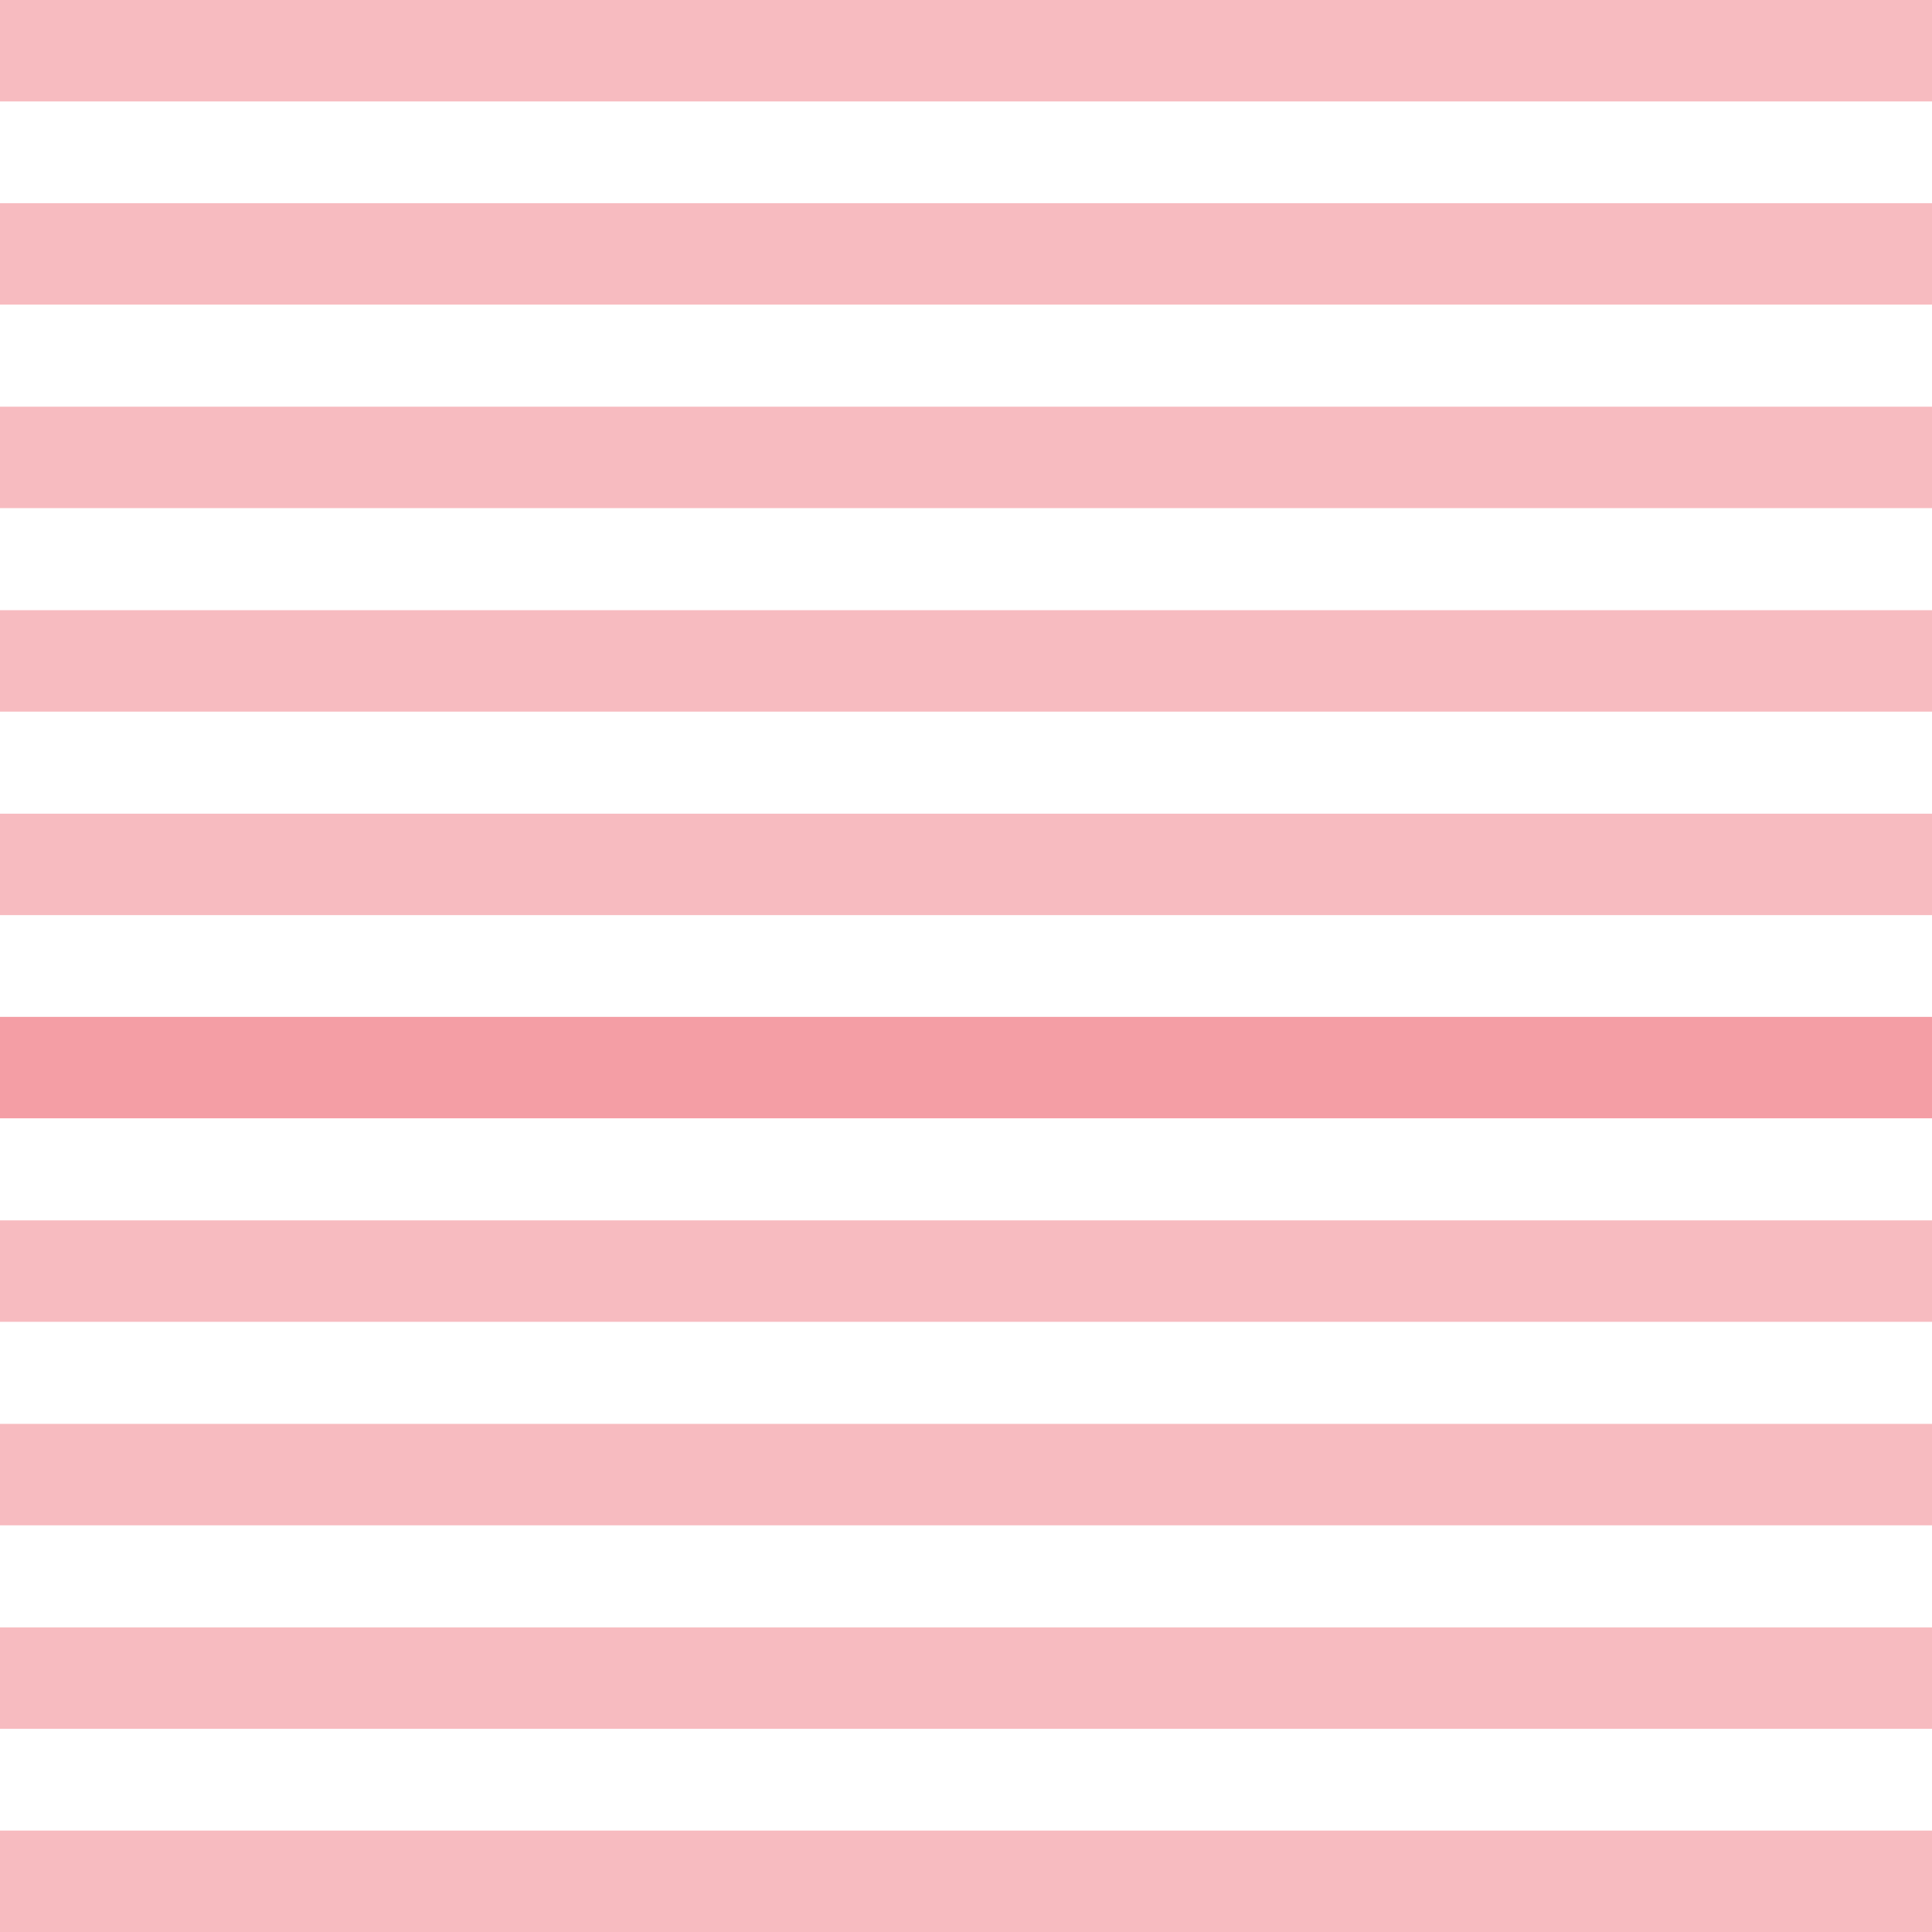 <?xml version="1.0" encoding="UTF-8"?><svg id="a" xmlns="http://www.w3.org/2000/svg" viewBox="0 0 60 60"><path d="M60,0H0v3.15h60V0Z" fill="#f7bbc0" stroke-width="0"/><path d="M60,56.85H0v3.15h60v-3.15Z" fill="#f7bbc0" stroke-width="0"/><path d="M60,50.54H0v3.15h60v-3.15Z" fill="#f7bbc0" stroke-width="0"/><path d="M60,44.22H0v3.15h60v-3.15Z" fill="#f7bbc0" stroke-width="0"/><path d="M60,37.9H0v3.15h60v-3.15Z" fill="#f7bbc0" stroke-width="0"/><path d="M60,31.58H0v3.15h60v-3.15Z" fill="#f49ea5" stroke-width="0"/><path d="M60,25.27H0v3.15h60v-3.15Z" fill="#f7bbc0" stroke-width="0"/><path d="M60,18.95H0v3.15h60v-3.15Z" fill="#f7bbc0" stroke-width="0"/><path d="M60,12.63H0v3.15h60v-3.15Z" fill="#f7bbc0" stroke-width="0"/><path d="M60,6.31H0v3.15h60v-3.15Z" fill="#f7bbc0" stroke-width="0"/></svg>